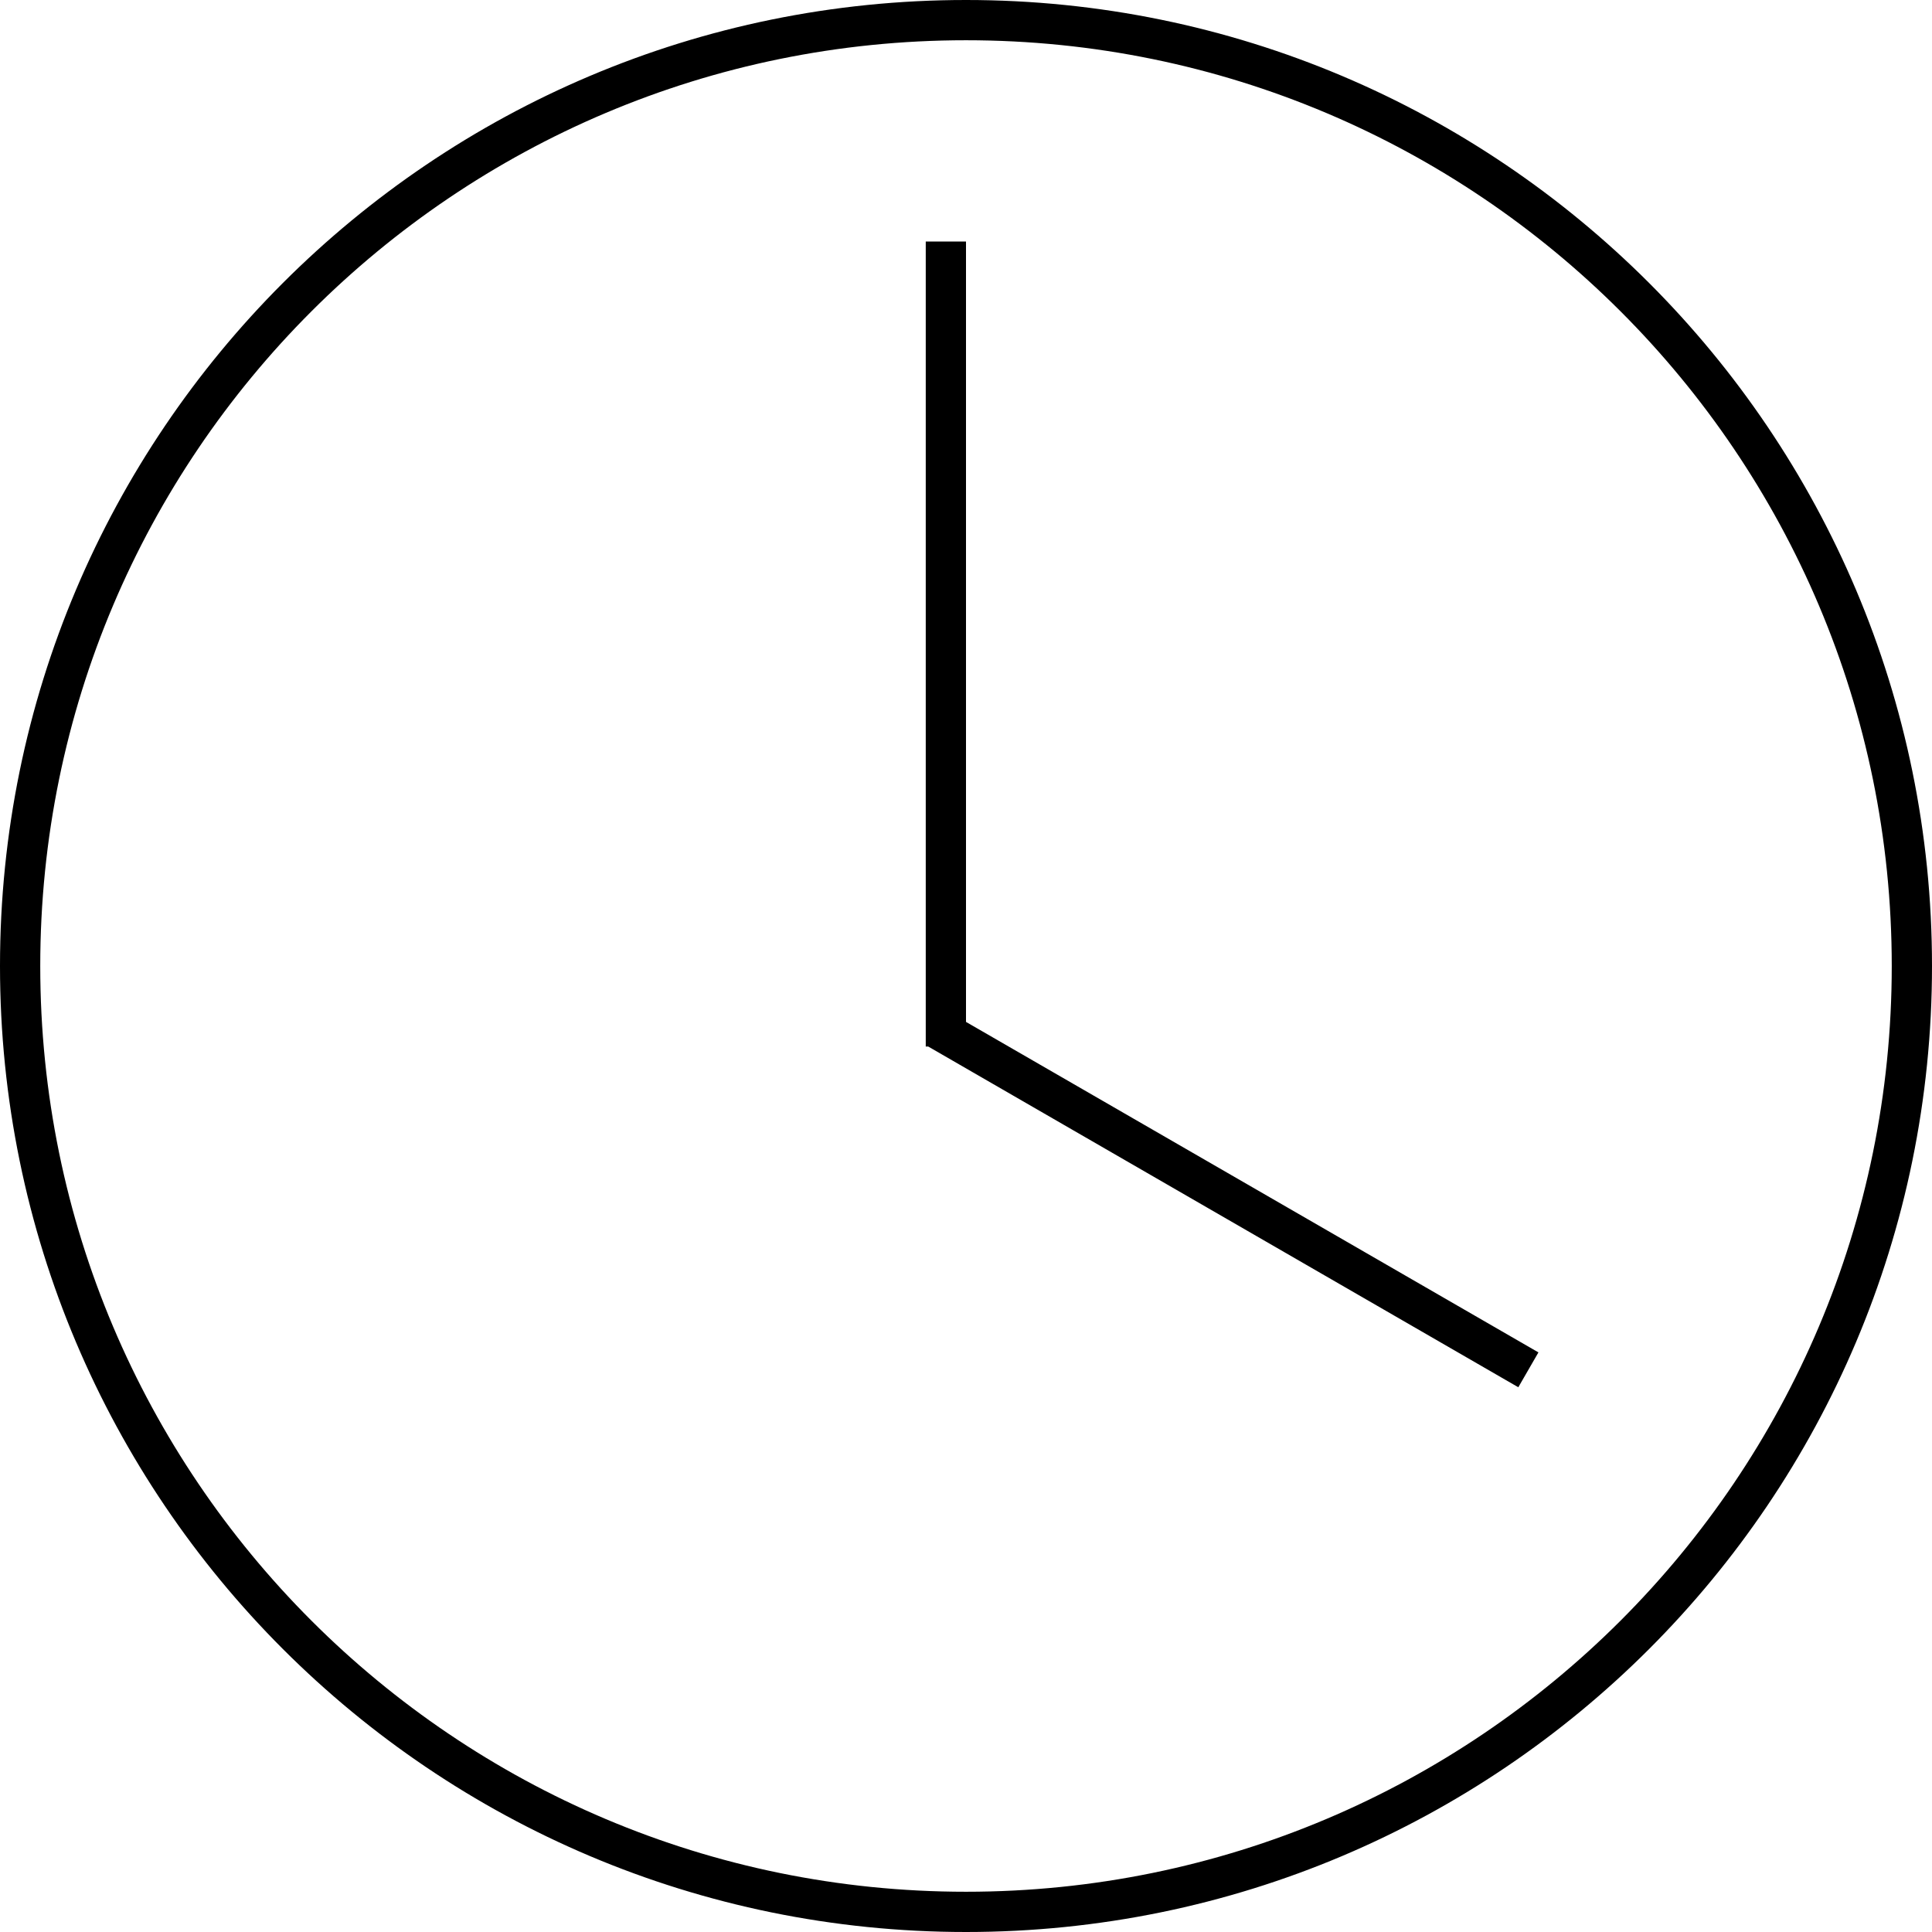 <svg viewBox="0 0 48 48" width="48" height="48" fill="currentcolor" aria-hidden="true" role="img"
  xmlns="http://www.w3.org/2000/svg">
  <path
    d="M24 0c13.255 0 24 10.745 24 24S37.255 48 24 48 0 37.255 0 24 10.745 0 24 0zm0 1C11.297 1 1 11.297 1 24s10.297 23 23 23 23-10.297 23-23S36.703 1 24 1zm0 5v19.389L38.222 33.6l-.5.866L23.06 26H23V6h1z">
  </path>
</svg>